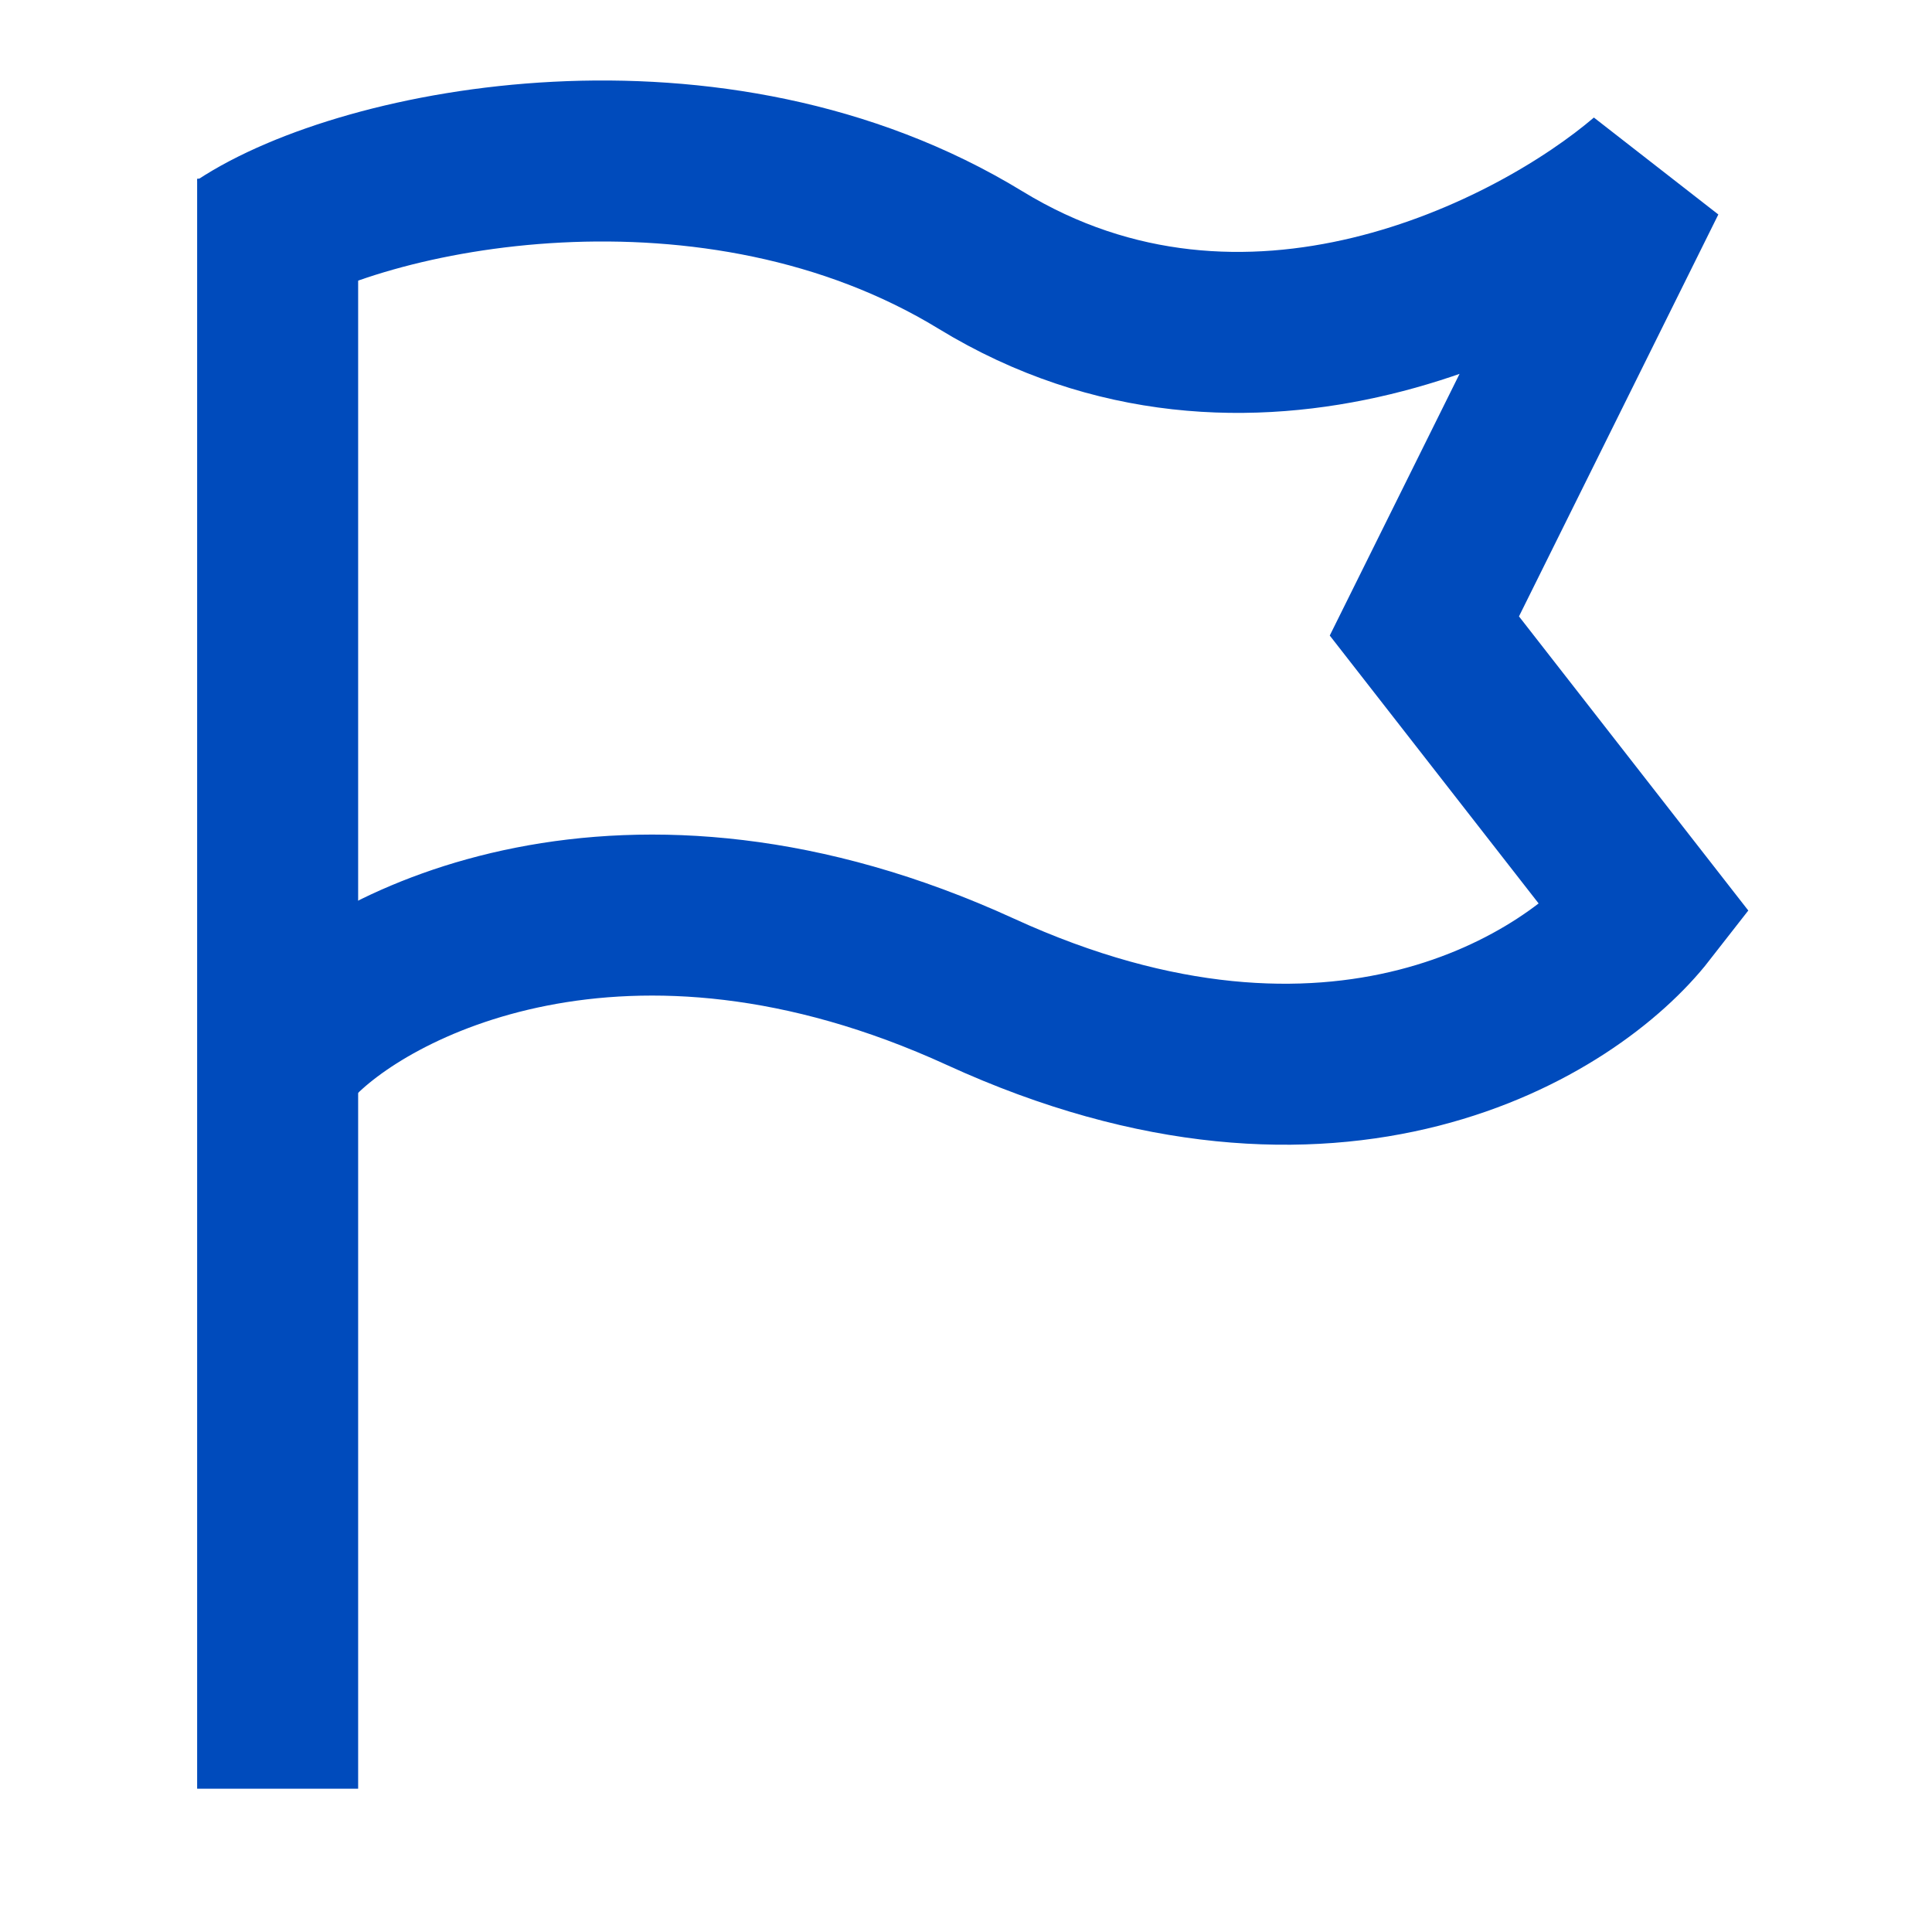 <svg width="24" height="24" viewBox="0 0 24 24" fill="none" xmlns="http://www.w3.org/2000/svg">
<path d="M3.449 2.22L3.449 22.22" stroke="#004BBC" stroke-width="2"/>
<path d="M3 3.071C4.531 2.061 8.872 1.21 12.18 3.23C15.488 5.251 19.072 3.399 20.45 2.22L17.694 7.776L20.45 11.311C19.531 12.49 16.591 14.342 12.18 12.321C7.769 10.301 4.558 11.964 3.639 12.975" stroke="#004BBC" stroke-width="2"/>
</svg>
